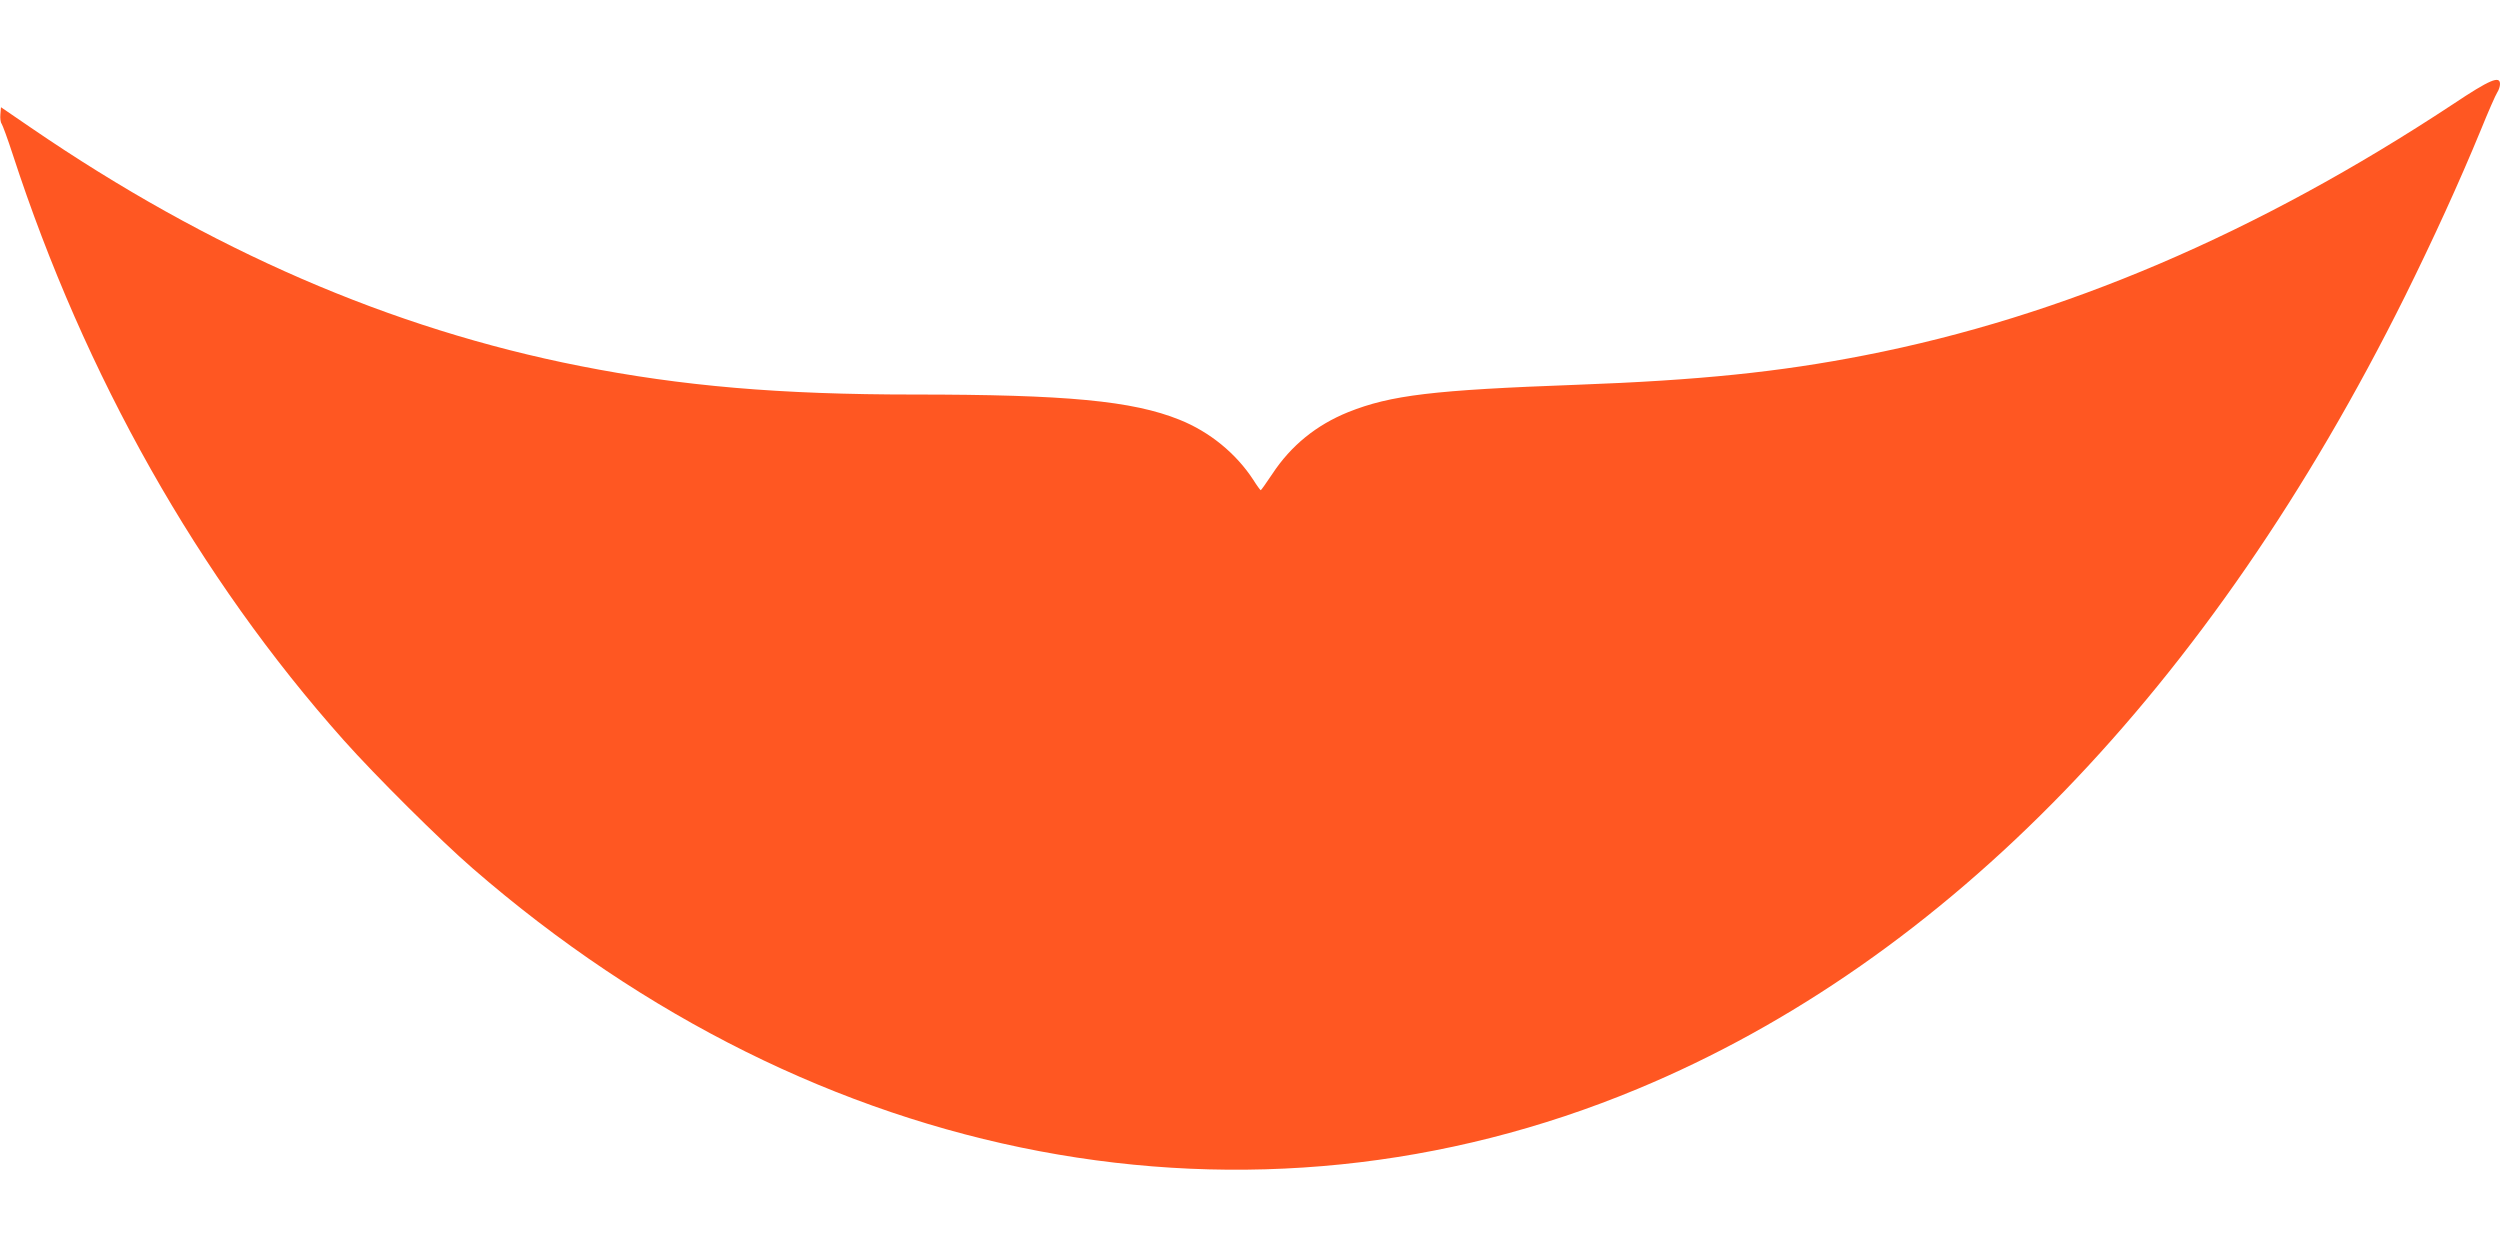 <?xml version="1.0" standalone="no"?>
<!DOCTYPE svg PUBLIC "-//W3C//DTD SVG 20010904//EN"
 "http://www.w3.org/TR/2001/REC-SVG-20010904/DTD/svg10.dtd">
<svg version="1.0" xmlns="http://www.w3.org/2000/svg"
 width="1280pt" height="640pt" viewBox="0 0 1280 640"
 preserveAspectRatio="xMidYMid meet">
<g transform="translate(0,640) scale(0.1,-0.1)"
fill="#ff5722" stroke="none">
<path d="M12560 5867 c-1003 -662 -1999 -1088 -3012 -1286 -438 -86 -849 -128
-1473 -151 -738 -27 -954 -53 -1172 -140 -163 -66 -293 -171 -389 -317 -30
-45 -57 -83 -59 -83 -2 0 -20 24 -38 53 -88 135 -223 246 -378 308 -241 97
-579 129 -1360 129 -687 0 -1187 43 -1709 146 -968 191 -1897 594 -2810 1219
l-155 106 -3 -36 c-2 -20 1 -42 6 -48 5 -7 31 -77 57 -157 369 -1133 951
-2165 1695 -3000 161 -181 495 -513 660 -656 1765 -1532 3985 -1953 5965
-1129 1582 658 2931 2052 3928 4057 145 293 277 581 389 853 38 94 76 180 84
192 8 12 14 31 14 43 0 44 -51 23 -240 -103z"/>
</g>
</svg>
